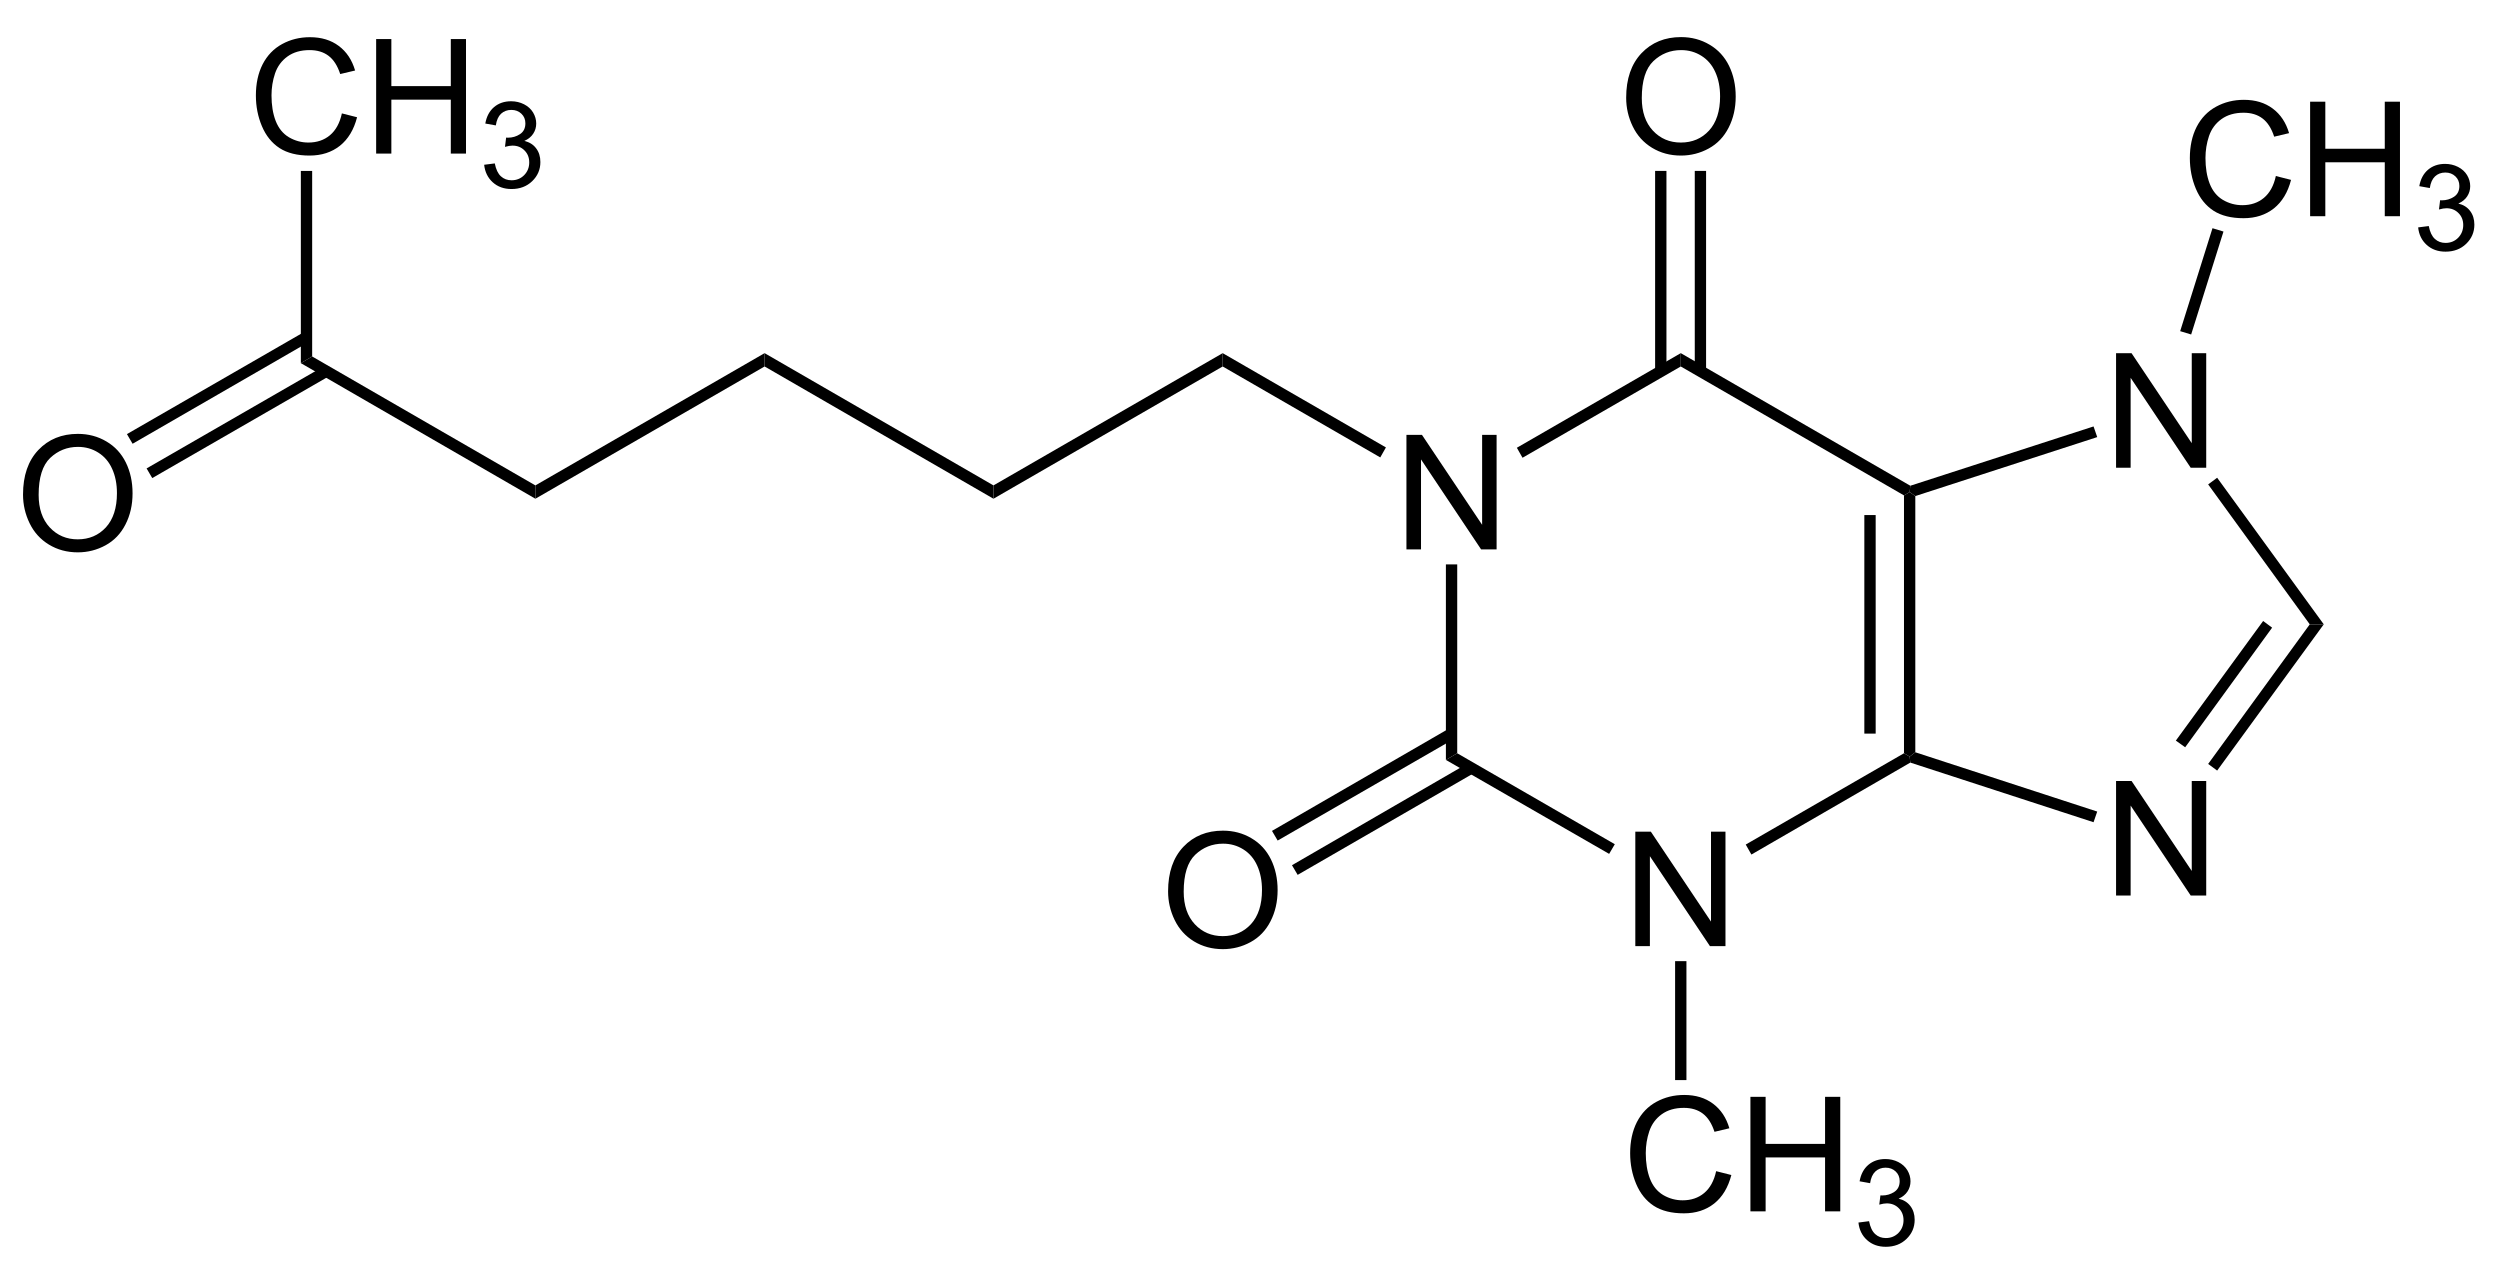 <?xml version="1.0" encoding="UTF-8"?>
<!-- Converted by misc2svg (http://www.network-science.de/tools/misc2svg/) -->
<svg xmlns="http://www.w3.org/2000/svg" xmlns:xlink="http://www.w3.org/1999/xlink" width="469pt" height="238pt" viewBox="0 0 469 238" version="1.1">
<defs>
<clipPath id="clip1">
  <path d="M 0 237.5 L 468.75 237.5 L 468.75 0 L 0 0 L 0 237.5 Z M 0 237.5 "/>
</clipPath>
</defs>
<g id="misc2svg">
<g clip-path="url(#clip1)" clip-rule="nonzero">
<path style=" stroke:none;fill-rule:nonzero;fill:rgb(0%,0%,0%);fill-opacity:1;" d="M 100.438 91.062 L 100.438 93.562 L 56.438 68.125 L 58.562 66.875 L 100.438 91.062 Z M 100.438 91.062 "/>
<path style=" stroke:none;fill-rule:nonzero;fill:rgb(0%,0%,0%);fill-opacity:1;" d="M 143.438 66.25 L 143.438 68.75 L 100.438 93.562 L 100.438 91.062 L 143.438 66.25 Z M 143.438 66.25 "/>
<path style=" stroke:none;fill-rule:nonzero;fill:rgb(0%,0%,0%);fill-opacity:1;" d="M 186.375 91.062 L 186.375 93.562 L 143.438 68.75 L 143.438 66.25 L 186.375 91.062 Z M 186.375 91.062 "/>
<path style=" stroke:none;fill-rule:nonzero;fill:rgb(0%,0%,0%);fill-opacity:1;" d="M 229.375 66.25 L 229.375 68.75 L 186.375 93.562 L 186.375 91.062 L 229.375 66.25 Z M 229.375 66.25 "/>
<path style=" stroke:none;fill-rule:nonzero;fill:rgb(0%,0%,0%);fill-opacity:1;" d="M 263.848 103.062 L 263.848 81.578 L 266.758 81.578 L 278.047 98.453 L 278.047 81.578 L 280.762 81.578 L 280.762 103.062 L 277.852 103.062 L 266.582 86.188 L 266.582 103.062 L 263.848 103.062 Z M 263.848 103.062 "/>
<path style=" stroke:none;fill-rule:nonzero;fill:rgb(0%,0%,0%);fill-opacity:1;" d="M 260 83.938 L 258.938 85.812 L 229.375 68.75 L 229.375 66.25 L 260 83.938 Z M 260 83.938 "/>
<path style=" stroke:none;fill-rule:nonzero;fill:rgb(0%,0%,0%);fill-opacity:1;" d="M 306.785 177.5 L 306.785 156.016 L 309.695 156.016 L 320.984 172.891 L 320.984 156.016 L 323.699 156.016 L 323.699 177.5 L 320.789 177.5 L 309.52 160.625 L 309.52 177.5 L 306.785 177.5 Z M 306.785 177.5 "/>
<path style=" stroke:none;fill-rule:nonzero;fill:rgb(0%,0%,0%);fill-opacity:1;" d="M 273.375 141.312 L 271.25 142.562 L 271.25 105.875 L 273.375 105.875 L 273.375 141.312 Z M 273.375 141.312 "/>
<path style=" stroke:none;fill-rule:nonzero;fill:rgb(0%,0%,0%);fill-opacity:1;" d="M 302.938 158.375 L 301.875 160.188 L 271.25 142.562 L 273.375 141.312 L 302.938 158.375 Z M 302.938 158.375 "/>
<path style=" stroke:none;fill-rule:nonzero;fill:rgb(0%,0%,0%);fill-opacity:1;" d="M 357.188 141.312 L 358.25 141.938 L 358.375 143.062 L 328.562 160.312 L 327.5 158.438 L 357.188 141.312 Z M 357.188 141.312 "/>
<path style=" stroke:none;fill-rule:nonzero;fill:rgb(0%,0%,0%);fill-opacity:1;" d="M 357.188 92.938 L 358.25 92.312 L 359.312 93.062 L 359.312 141.125 L 358.25 141.938 L 357.188 141.312 L 357.188 92.938 Z M 357.188 92.938 "/>
<path style=" stroke:none;fill-rule:nonzero;fill:rgb(0%,0%,0%);fill-opacity:1;" d="M 349.75 137.625 L 351.875 137.625 L 351.875 96.625 L 349.75 96.625 L 349.75 137.625 Z M 349.75 137.625 "/>
<path style=" stroke:none;fill-rule:nonzero;fill:rgb(0%,0%,0%);fill-opacity:1;" d="M 315.312 68.75 L 315.312 66.25 L 358.375 91.125 L 358.25 92.312 L 357.188 92.938 L 315.312 68.75 Z M 315.312 68.75 "/>
<path style=" stroke:none;fill-rule:nonzero;fill:rgb(0%,0%,0%);fill-opacity:1;" d="M 285.625 85.875 L 284.562 84 L 315.312 66.25 L 315.312 68.75 L 285.625 85.875 Z M 285.625 85.875 "/>
<path style=" stroke:none;fill-rule:nonzero;fill:rgb(0%,0%,0%);fill-opacity:1;" d="M 396.973 168 L 396.973 146.516 L 399.883 146.516 L 411.172 163.391 L 411.172 146.516 L 413.887 146.516 L 413.887 168 L 410.977 168 L 399.707 151.125 L 399.707 168 L 396.973 168 Z M 396.973 168 "/>
<path style=" stroke:none;fill-rule:nonzero;fill:rgb(0%,0%,0%);fill-opacity:1;" d="M 396.973 87.75 L 396.973 66.266 L 399.883 66.266 L 411.172 83.141 L 411.172 66.266 L 413.887 66.266 L 413.887 87.75 L 410.977 87.75 L 399.707 70.875 L 399.707 87.75 L 396.973 87.75 Z M 396.973 87.75 "/>
<path style=" stroke:none;fill-rule:nonzero;fill:rgb(0%,0%,0%);fill-opacity:1;" d="M 393.438 152.25 L 392.75 154.25 L 358.375 143.062 L 358.25 141.938 L 359.312 141.125 L 393.438 152.25 Z M 393.438 152.25 "/>
<path style=" stroke:none;fill-rule:nonzero;fill:rgb(0%,0%,0%);fill-opacity:1;" d="M 433.312 117.125 L 435.938 117.125 L 415.938 144.562 L 414.25 143.312 L 433.312 117.125 Z M 433.312 117.125 "/>
<path style=" stroke:none;fill-rule:nonzero;fill:rgb(0%,0%,0%);fill-opacity:1;" d="M 424.562 116.5 L 426.25 117.75 L 409.938 140.188 L 408.188 138.938 L 424.562 116.5 Z M 424.562 116.5 "/>
<path style=" stroke:none;fill-rule:nonzero;fill:rgb(0%,0%,0%);fill-opacity:1;" d="M 414.25 90.875 L 415.938 89.625 L 435.938 117.125 L 433.312 117.125 L 414.25 90.875 Z M 414.25 90.875 "/>
<path style=" stroke:none;fill-rule:nonzero;fill:rgb(0%,0%,0%);fill-opacity:1;" d="M 359.312 93.062 L 358.25 92.312 L 358.375 91.125 L 392.75 80 L 393.438 82 L 359.312 93.062 Z M 359.312 93.062 "/>
<path style=" stroke:none;fill-rule:nonzero;fill:rgb(0%,0%,0%);fill-opacity:1;" d="M 426.949 33.023 L 429.801 33.746 C 429.199 36.078 428.125 37.863 426.578 39.098 C 425.023 40.324 423.133 40.934 420.895 40.934 C 418.59 40.934 416.703 40.465 415.25 39.527 C 413.805 38.578 412.703 37.211 411.949 35.426 C 411.191 33.629 410.816 31.711 410.816 29.664 C 410.816 27.43 411.234 25.477 412.086 23.805 C 412.945 22.141 414.16 20.875 415.738 20.016 C 417.312 19.156 419.047 18.727 420.953 18.727 C 423.102 18.727 424.902 19.273 426.363 20.367 C 427.832 21.461 428.852 23 429.43 24.977 L 426.637 25.641 C 426.129 24.078 425.398 22.941 424.449 22.223 C 423.512 21.508 422.324 21.148 420.895 21.148 C 419.238 21.148 417.859 21.547 416.754 22.34 C 415.645 23.137 414.863 24.195 414.41 25.523 C 413.965 26.852 413.746 28.227 413.746 29.645 C 413.746 31.469 414.004 33.062 414.527 34.43 C 415.059 35.797 415.883 36.82 417.008 37.496 C 418.141 38.16 419.355 38.492 420.66 38.492 C 422.262 38.492 423.609 38.039 424.703 37.125 C 425.805 36.203 426.559 34.836 426.949 33.023 Z M 426.949 33.023 "/>
<path style=" stroke:none;fill-rule:nonzero;fill:rgb(0%,0%,0%);fill-opacity:1;" d="M 433.379 40.562 L 433.379 19.078 L 436.23 19.078 L 436.23 27.906 L 447.383 27.906 L 447.383 19.078 L 450.234 19.078 L 450.234 40.562 L 447.383 40.562 L 447.383 30.445 L 436.23 30.445 L 436.23 40.562 L 433.379 40.562 Z M 433.379 40.562 "/>
<path style=" stroke:none;fill-rule:nonzero;fill:rgb(0%,0%,0%);fill-opacity:1;" d="M 453.645 42.66 L 455.637 42.406 C 455.855 43.531 456.242 44.336 456.789 44.828 C 457.336 45.328 458 45.57 458.781 45.57 C 459.719 45.57 460.504 45.254 461.145 44.613 C 461.777 43.965 462.102 43.164 462.102 42.211 C 462.102 41.305 461.797 40.551 461.203 39.965 C 460.617 39.371 459.863 39.066 458.957 39.066 C 458.574 39.066 458.105 39.145 457.551 39.301 L 457.766 37.562 C 457.891 37.578 458.004 37.582 458.098 37.582 C 458.926 37.582 459.684 37.363 460.363 36.918 C 461.035 36.48 461.379 35.801 461.379 34.887 C 461.379 34.16 461.129 33.559 460.637 33.09 C 460.137 32.613 459.508 32.367 458.742 32.367 C 457.969 32.367 457.324 32.613 456.809 33.09 C 456.301 33.574 455.973 34.301 455.832 35.277 L 453.859 34.926 C 454.094 33.598 454.641 32.574 455.5 31.84 C 456.359 31.113 457.422 30.746 458.703 30.746 C 459.57 30.746 460.383 30.938 461.125 31.312 C 461.867 31.695 462.434 32.207 462.824 32.855 C 463.215 33.512 463.41 34.199 463.41 34.926 C 463.41 35.629 463.219 36.27 462.844 36.84 C 462.477 37.402 461.926 37.852 461.184 38.188 C 462.129 38.414 462.867 38.871 463.391 39.574 C 463.922 40.27 464.191 41.129 464.191 42.152 C 464.191 43.559 463.672 44.762 462.648 45.746 C 461.633 46.723 460.344 47.211 458.781 47.211 C 457.359 47.211 456.184 46.793 455.246 45.941 C 454.316 45.098 453.785 44.004 453.645 42.66 Z M 453.645 42.66 "/>
<path style=" stroke:none;fill-rule:nonzero;fill:rgb(0%,0%,0%);fill-opacity:1;" d="M 415.062 42.812 L 417.125 43.438 L 411.062 62.75 L 409 62.125 L 415.062 42.812 Z M 415.062 42.812 "/>
<path style=" stroke:none;fill-rule:nonzero;fill:rgb(0%,0%,0%);fill-opacity:1;" d="M 321.949 219.711 L 324.801 220.434 C 324.199 222.766 323.125 224.551 321.578 225.785 C 320.023 227.012 318.133 227.621 315.895 227.621 C 313.59 227.621 311.703 227.152 310.25 226.215 C 308.805 225.266 307.703 223.898 306.949 222.113 C 306.191 220.316 305.816 218.398 305.816 216.352 C 305.816 214.117 306.234 212.164 307.086 210.492 C 307.945 208.828 309.16 207.562 310.738 206.703 C 312.312 205.844 314.047 205.414 315.953 205.414 C 318.102 205.414 319.902 205.961 321.363 207.055 C 322.832 208.148 323.852 209.688 324.43 211.664 L 321.637 212.328 C 321.129 210.766 320.398 209.629 319.449 208.91 C 318.512 208.195 317.324 207.836 315.895 207.836 C 314.238 207.836 312.859 208.234 311.754 209.027 C 310.645 209.824 309.863 210.883 309.41 212.211 C 308.965 213.539 308.746 214.914 308.746 216.332 C 308.746 218.156 309.004 219.75 309.527 221.117 C 310.059 222.484 310.883 223.508 312.008 224.184 C 313.141 224.848 314.355 225.18 315.66 225.18 C 317.262 225.18 318.609 224.727 319.703 223.812 C 320.805 222.891 321.559 221.523 321.949 219.711 Z M 321.949 219.711 "/>
<path style=" stroke:none;fill-rule:nonzero;fill:rgb(0%,0%,0%);fill-opacity:1;" d="M 328.379 227.25 L 328.379 205.766 L 331.23 205.766 L 331.23 214.594 L 342.383 214.594 L 342.383 205.766 L 345.234 205.766 L 345.234 227.25 L 342.383 227.25 L 342.383 217.133 L 331.23 217.133 L 331.23 227.25 L 328.379 227.25 Z M 328.379 227.25 "/>
<path style=" stroke:none;fill-rule:nonzero;fill:rgb(0%,0%,0%);fill-opacity:1;" d="M 348.645 229.348 L 350.637 229.094 C 350.855 230.219 351.242 231.023 351.789 231.516 C 352.336 232.016 353 232.258 353.781 232.258 C 354.719 232.258 355.504 231.941 356.145 231.301 C 356.777 230.652 357.102 229.852 357.102 228.898 C 357.102 227.992 356.797 227.238 356.203 226.652 C 355.617 226.059 354.863 225.754 353.957 225.754 C 353.574 225.754 353.105 225.832 352.551 225.988 L 352.766 224.25 C 352.891 224.266 353.004 224.27 353.098 224.27 C 353.926 224.27 354.684 224.051 355.363 223.605 C 356.035 223.168 356.379 222.488 356.379 221.574 C 356.379 220.848 356.129 220.246 355.637 219.777 C 355.137 219.301 354.508 219.055 353.742 219.055 C 352.969 219.055 352.324 219.301 351.809 219.777 C 351.301 220.262 350.973 220.988 350.832 221.965 L 348.859 221.613 C 349.094 220.285 349.641 219.262 350.5 218.527 C 351.359 217.801 352.422 217.434 353.703 217.434 C 354.57 217.434 355.383 217.625 356.125 218 C 356.867 218.383 357.434 218.895 357.824 219.543 C 358.215 220.199 358.41 220.887 358.41 221.613 C 358.41 222.316 358.219 222.957 357.844 223.527 C 357.477 224.09 356.926 224.539 356.184 224.875 C 357.129 225.102 357.867 225.559 358.391 226.262 C 358.922 226.957 359.191 227.816 359.191 228.84 C 359.191 230.246 358.672 231.449 357.648 232.434 C 356.633 233.41 355.344 233.898 353.781 233.898 C 352.359 233.898 351.184 233.48 350.246 232.629 C 349.316 231.785 348.785 230.691 348.645 229.348 Z M 348.645 229.348 "/>
<path style=" stroke:none;fill-rule:nonzero;fill:rgb(0%,0%,0%);fill-opacity:1;" d="M 314.25 202.625 L 316.375 202.625 L 316.375 180.312 L 314.25 180.312 L 314.25 202.625 Z M 314.25 202.625 "/>
<path style=" stroke:none;fill-rule:nonzero;fill:rgb(0%,0%,0%);fill-opacity:1;" d="M 305.07 18.344 C 305.07 14.789 306.027 12.008 307.941 9.984 C 309.855 7.969 312.328 6.957 315.363 6.957 C 317.34 6.957 319.125 7.438 320.715 8.383 C 322.316 9.32 323.531 10.645 324.367 12.348 C 325.195 14.043 325.617 15.961 325.617 18.109 C 325.617 20.289 325.172 22.23 324.289 23.949 C 323.414 25.668 322.172 26.973 320.559 27.855 C 318.941 28.742 317.203 29.184 315.344 29.184 C 313.32 29.184 311.516 28.695 309.914 27.719 C 308.32 26.742 307.121 25.41 306.301 23.715 C 305.48 22.023 305.07 20.234 305.07 18.344 Z M 308 18.402 C 308 20.98 308.695 23.023 310.09 24.516 C 311.48 26 313.227 26.742 315.324 26.742 C 317.473 26.742 319.234 25.996 320.617 24.496 C 321.992 22.988 322.688 20.852 322.688 18.09 C 322.688 16.348 322.383 14.824 321.789 13.52 C 321.203 12.207 320.336 11.191 319.191 10.473 C 318.059 9.758 316.789 9.398 315.383 9.398 C 313.359 9.398 311.625 10.094 310.168 11.469 C 308.723 12.852 308 15.16 308 18.402 Z M 308 18.402 "/>
<path style=" stroke:none;fill-rule:nonzero;fill:rgb(0%,0%,0%);fill-opacity:1;" d="M 310.5 69.625 L 312.625 69.625 L 312.625 32.062 L 310.5 32.062 L 310.5 69.625 Z M 310.5 69.625 "/>
<path style=" stroke:none;fill-rule:nonzero;fill:rgb(0%,0%,0%);fill-opacity:1;" d="M 317.938 69.625 L 320.062 69.625 L 320.062 32.062 L 317.938 32.062 L 317.938 69.625 Z M 317.938 69.625 "/>
<path style=" stroke:none;fill-rule:nonzero;fill:rgb(0%,0%,0%);fill-opacity:1;" d="M 219.133 167.219 C 219.133 163.664 220.09 160.883 222.004 158.859 C 223.918 156.844 226.391 155.832 229.426 155.832 C 231.402 155.832 233.188 156.312 234.777 157.258 C 236.379 158.195 237.594 159.52 238.43 161.223 C 239.258 162.918 239.68 164.836 239.68 166.984 C 239.68 169.164 239.234 171.105 238.352 172.824 C 237.477 174.543 236.234 175.848 234.621 176.73 C 233.004 177.617 231.266 178.059 229.406 178.059 C 227.383 178.059 225.578 177.57 223.977 176.594 C 222.383 175.617 221.184 174.285 220.363 172.59 C 219.543 170.898 219.133 169.109 219.133 167.219 Z M 222.062 167.277 C 222.062 169.855 222.758 171.898 224.152 173.391 C 225.543 174.875 227.289 175.617 229.387 175.617 C 231.535 175.617 233.297 174.871 234.68 173.371 C 236.055 171.863 236.75 169.727 236.75 166.965 C 236.75 165.223 236.445 163.699 235.852 162.395 C 235.266 161.082 234.398 160.066 233.254 159.348 C 232.121 158.633 230.852 158.273 229.445 158.273 C 227.422 158.273 225.688 158.969 224.23 160.344 C 222.785 161.727 222.062 164.035 222.062 167.277 Z M 222.062 167.277 "/>
<path style=" stroke:none;fill-rule:nonzero;fill:rgb(0%,0%,0%);fill-opacity:1;" d="M 243.438 164.125 L 242.375 162.312 L 275.5 143.125 L 276.562 145 L 243.438 164.125 Z M 243.438 164.125 "/>
<path style=" stroke:none;fill-rule:nonzero;fill:rgb(0%,0%,0%);fill-opacity:1;" d="M 239.688 157.688 L 238.625 155.875 L 271.812 136.688 L 272.875 138.562 L 239.688 157.688 Z M 239.688 157.688 "/>
<path style=" stroke:none;fill-rule:nonzero;fill:rgb(0%,0%,0%);fill-opacity:1;" d="M 64.137 21.273 L 66.988 21.996 C 66.387 24.328 65.312 26.113 63.766 27.348 C 62.211 28.574 60.32 29.184 58.082 29.184 C 55.777 29.184 53.891 28.715 52.438 27.777 C 50.992 26.828 49.891 25.461 49.137 23.676 C 48.379 21.879 48.004 19.961 48.004 17.914 C 48.004 15.68 48.422 13.727 49.273 12.055 C 50.133 10.391 51.348 9.125 52.926 8.266 C 54.5 7.406 56.234 6.977 58.141 6.977 C 60.289 6.977 62.09 7.523 63.551 8.617 C 65.02 9.711 66.039 11.25 66.617 13.227 L 63.824 13.891 C 63.316 12.328 62.586 11.191 61.637 10.473 C 60.699 9.758 59.512 9.398 58.082 9.398 C 56.426 9.398 55.047 9.797 53.941 10.59 C 52.832 11.387 52.051 12.445 51.598 13.773 C 51.152 15.102 50.934 16.477 50.934 17.895 C 50.934 19.719 51.191 21.312 51.715 22.68 C 52.246 24.047 53.07 25.07 54.195 25.746 C 55.328 26.41 56.543 26.742 57.848 26.742 C 59.449 26.742 60.797 26.289 61.891 25.375 C 62.992 24.453 63.746 23.086 64.137 21.273 Z M 64.137 21.273 "/>
<path style=" stroke:none;fill-rule:nonzero;fill:rgb(0%,0%,0%);fill-opacity:1;" d="M 70.566 28.812 L 70.566 7.328 L 73.418 7.328 L 73.418 16.156 L 84.57 16.156 L 84.57 7.328 L 87.422 7.328 L 87.422 28.812 L 84.57 28.812 L 84.57 18.695 L 73.418 18.695 L 73.418 28.812 L 70.566 28.812 Z M 70.566 28.812 "/>
<path style=" stroke:none;fill-rule:nonzero;fill:rgb(0%,0%,0%);fill-opacity:1;" d="M 90.828 30.91 L 92.82 30.656 C 93.043 31.781 93.426 32.586 93.973 33.078 C 94.52 33.578 95.184 33.82 95.965 33.82 C 96.902 33.82 97.691 33.504 98.328 32.863 C 98.965 32.215 99.285 31.414 99.285 30.461 C 99.285 29.555 98.984 28.801 98.387 28.215 C 97.801 27.621 97.051 27.316 96.141 27.316 C 95.762 27.316 95.293 27.395 94.734 27.551 L 94.949 25.812 C 95.078 25.828 95.191 25.832 95.281 25.832 C 96.113 25.832 96.871 25.613 97.547 25.168 C 98.223 24.73 98.562 24.051 98.562 23.137 C 98.562 22.41 98.316 21.809 97.82 21.34 C 97.324 20.863 96.695 20.617 95.926 20.617 C 95.156 20.617 94.512 20.863 93.992 21.34 C 93.484 21.824 93.16 22.551 93.016 23.527 L 91.043 23.176 C 91.277 21.848 91.824 20.824 92.684 20.09 C 93.543 19.363 94.609 18.996 95.887 18.996 C 96.758 18.996 97.566 19.188 98.309 19.562 C 99.051 19.945 99.617 20.457 100.008 21.105 C 100.398 21.762 100.594 22.449 100.594 23.176 C 100.594 23.879 100.406 24.52 100.027 25.09 C 99.664 25.652 99.109 26.102 98.367 26.438 C 99.316 26.664 100.055 27.121 100.574 27.824 C 101.109 28.52 101.375 29.379 101.375 30.402 C 101.375 31.809 100.859 33.012 99.832 33.996 C 98.816 34.973 97.527 35.461 95.965 35.461 C 94.547 35.461 93.367 35.043 92.43 34.191 C 91.504 33.348 90.973 32.254 90.828 30.91 Z M 90.828 30.91 "/>
<path style=" stroke:none;fill-rule:nonzero;fill:rgb(0%,0%,0%);fill-opacity:1;" d="M 56.438 32.062 L 58.562 32.062 L 58.562 66.875 L 56.438 68.125 L 56.438 32.062 Z M 56.438 32.062 "/>
<path style=" stroke:none;fill-rule:nonzero;fill:rgb(0%,0%,0%);fill-opacity:1;" d="M 4.32 92.781 C 4.32 89.227 5.277 86.445 7.191 84.422 C 9.105 82.406 11.578 81.395 14.613 81.395 C 16.59 81.395 18.375 81.875 19.965 82.82 C 21.566 83.758 22.781 85.082 23.617 86.785 C 24.445 88.48 24.867 90.398 24.867 92.547 C 24.867 94.727 24.422 96.668 23.539 98.387 C 22.664 100.105 21.422 101.41 19.809 102.293 C 18.191 103.18 16.453 103.621 14.594 103.621 C 12.57 103.621 10.766 103.133 9.164 102.156 C 7.57 101.18 6.371 99.848 5.551 98.152 C 4.73 96.461 4.32 94.672 4.32 92.781 Z M 7.25 92.84 C 7.25 95.418 7.945 97.461 9.34 98.953 C 10.73 100.438 12.477 101.18 14.574 101.18 C 16.723 101.18 18.484 100.434 19.867 98.934 C 21.242 97.426 21.938 95.289 21.938 92.527 C 21.938 90.785 21.633 89.262 21.039 87.957 C 20.453 86.645 19.586 85.629 18.441 84.91 C 17.309 84.195 16.039 83.836 14.633 83.836 C 12.609 83.836 10.875 84.531 9.418 85.906 C 7.973 87.289 7.25 89.598 7.25 92.84 Z M 7.25 92.84 "/>
<path style=" stroke:none;fill-rule:nonzero;fill:rgb(0%,0%,0%);fill-opacity:1;" d="M 28.562 89.688 L 27.5 87.875 L 60.688 68.75 L 61.75 70.562 L 28.562 89.688 Z M 28.562 89.688 "/>
<path style=" stroke:none;fill-rule:nonzero;fill:rgb(0%,0%,0%);fill-opacity:1;" d="M 24.875 83.25 L 23.812 81.438 L 57 62.312 L 58 64.125 L 24.875 83.25 Z M 24.875 83.25 "/>
</g>
</g>
</svg>
